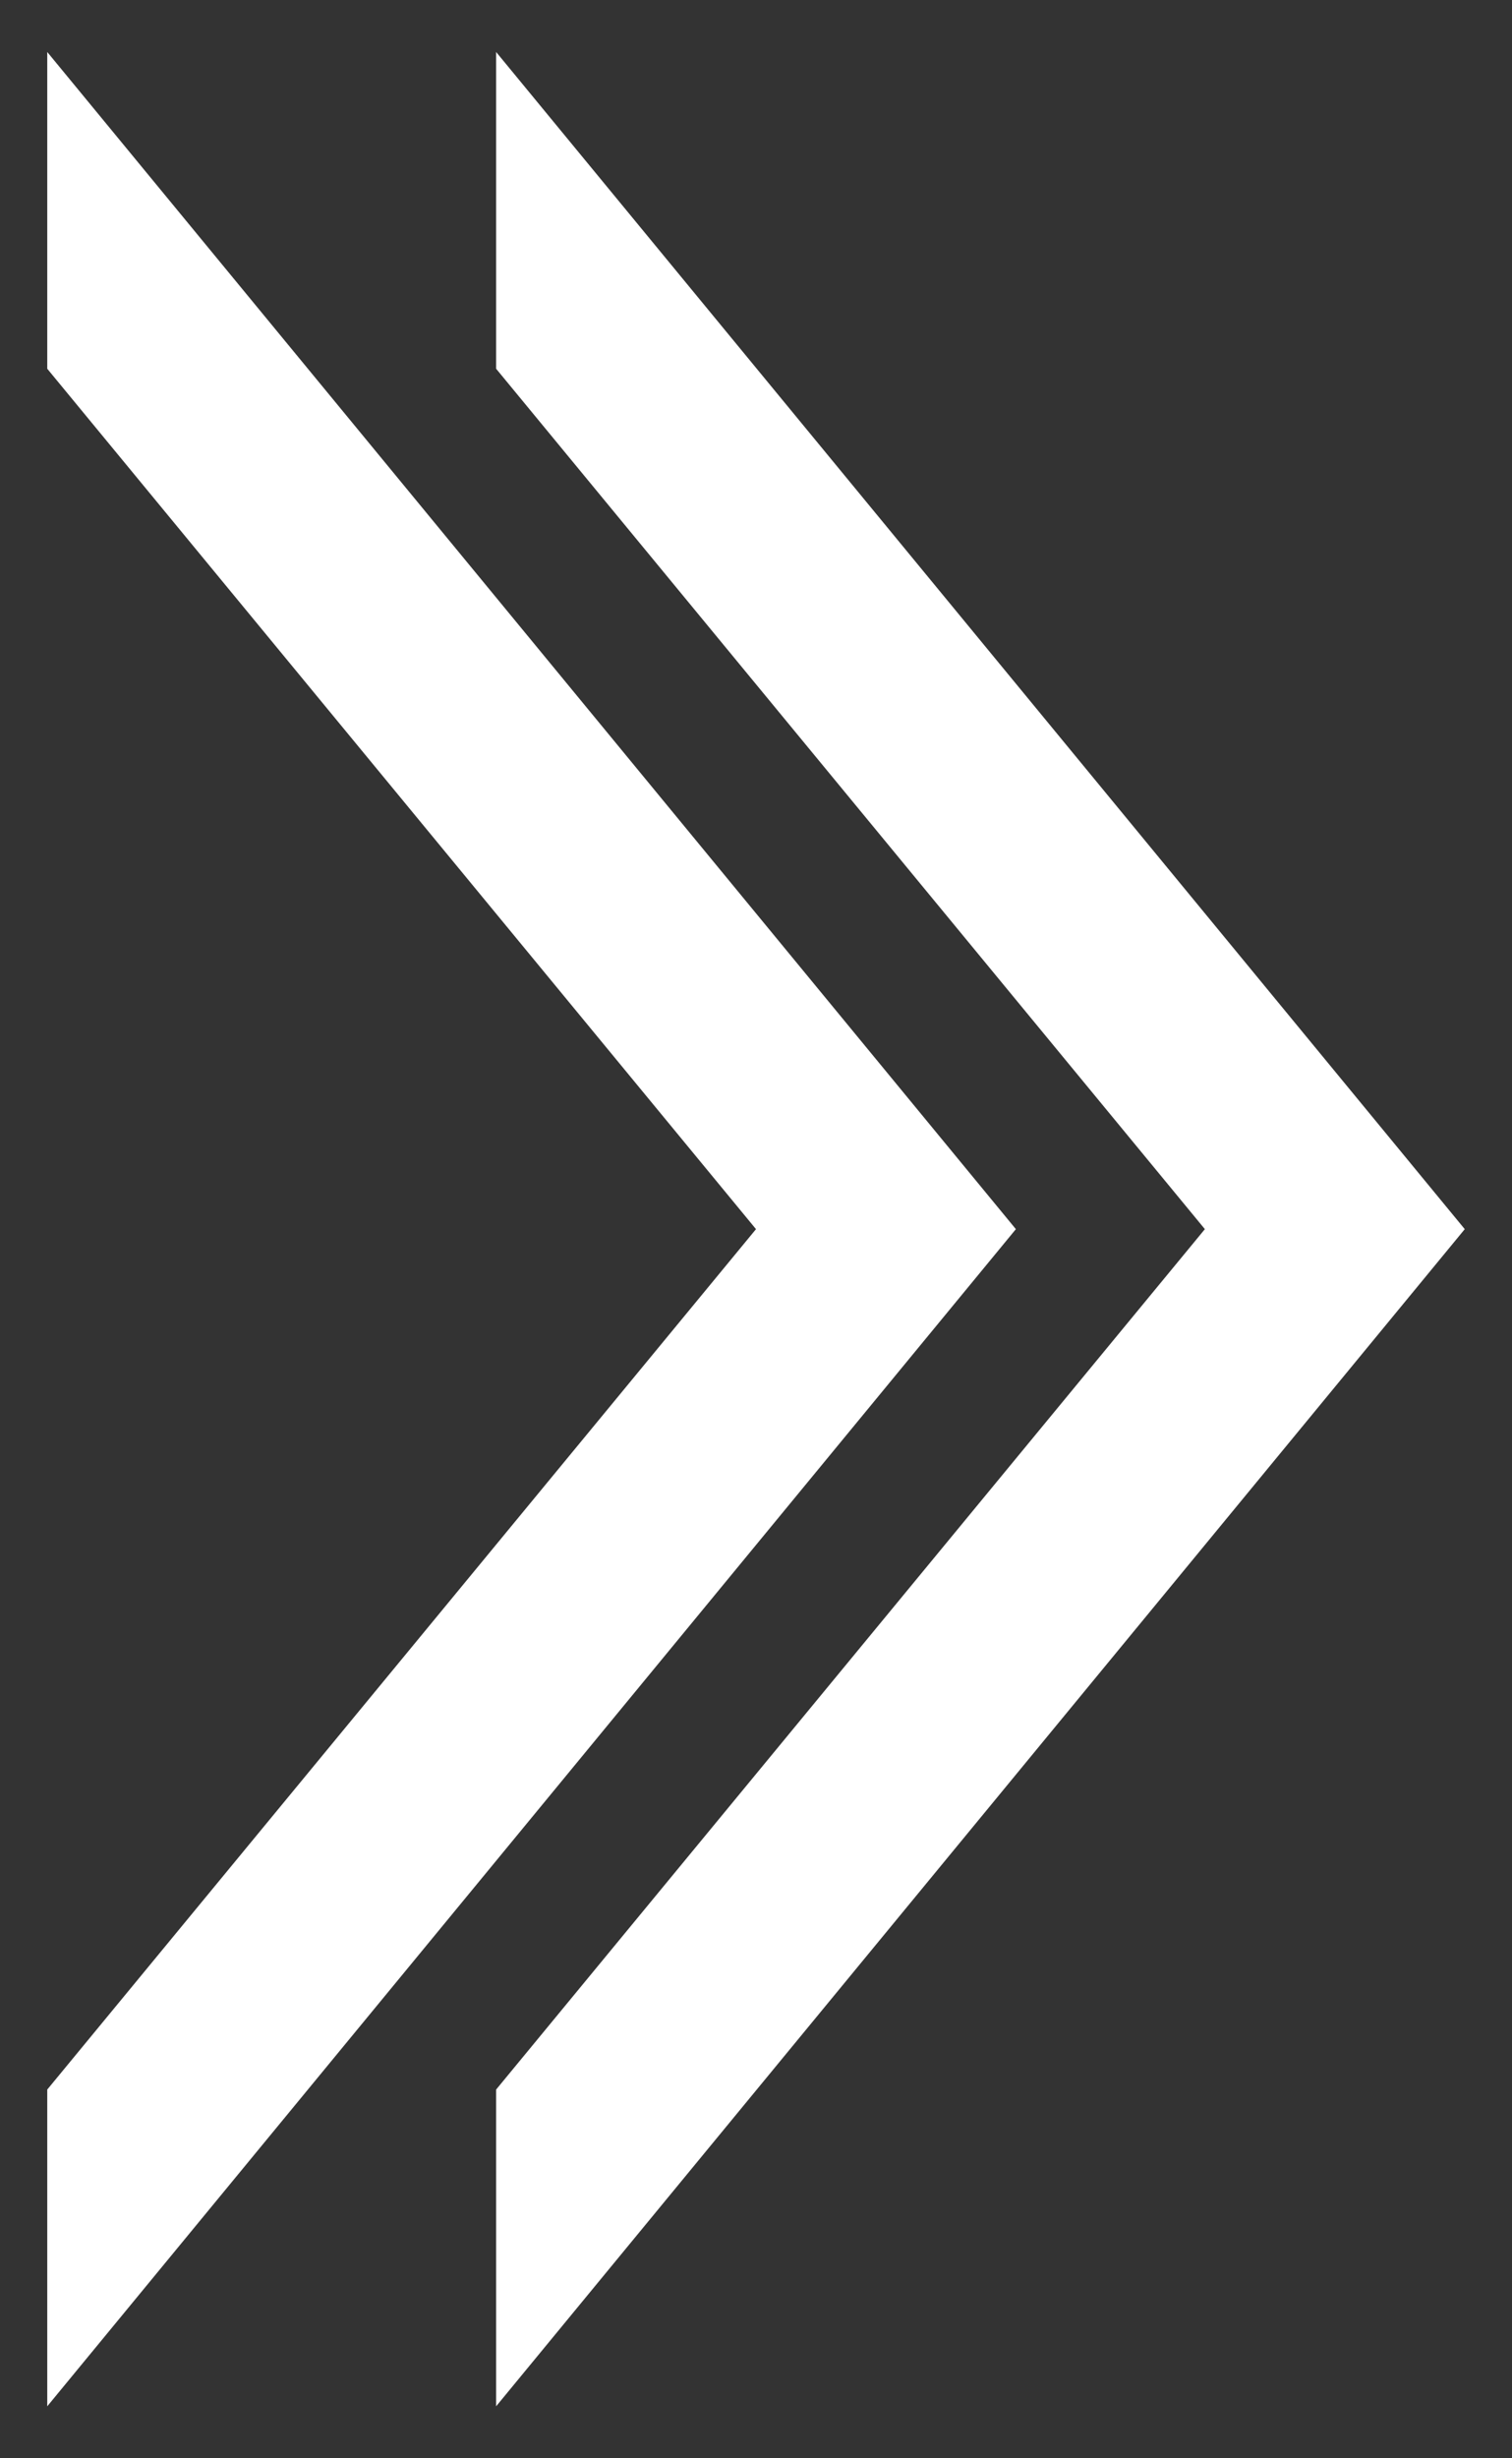 <?xml version="1.0" encoding="utf-8"?>
<!-- Generator: Adobe Illustrator 28.2.0, SVG Export Plug-In . SVG Version: 6.00 Build 0)  -->
<svg version="1.1" id="レイヤー_1" xmlns="http://www.w3.org/2000/svg" xmlns:xlink="http://www.w3.org/1999/xlink" x="0px"
	 y="0px" viewBox="0 0 32 52" style="enable-background:new 0 0 32 52;" xml:space="preserve">
<rect x="0" y="0" width="32" height="52" fill="#333333" stroke="none"/>
<style type="text/css">
	.st0{fill:#FFFFFF;}
</style>
<g>
	<polygon class="st0" points="1,1.1 1,7.8 16,26 1,44.2 1,50.9 21.5,26 	"/>
	<polygon class="st0" points="10.5,1.1 10.5,7.8 25.5,26 10.5,44.2 10.5,50.9 31,26 	"/>
</g>
</svg>
